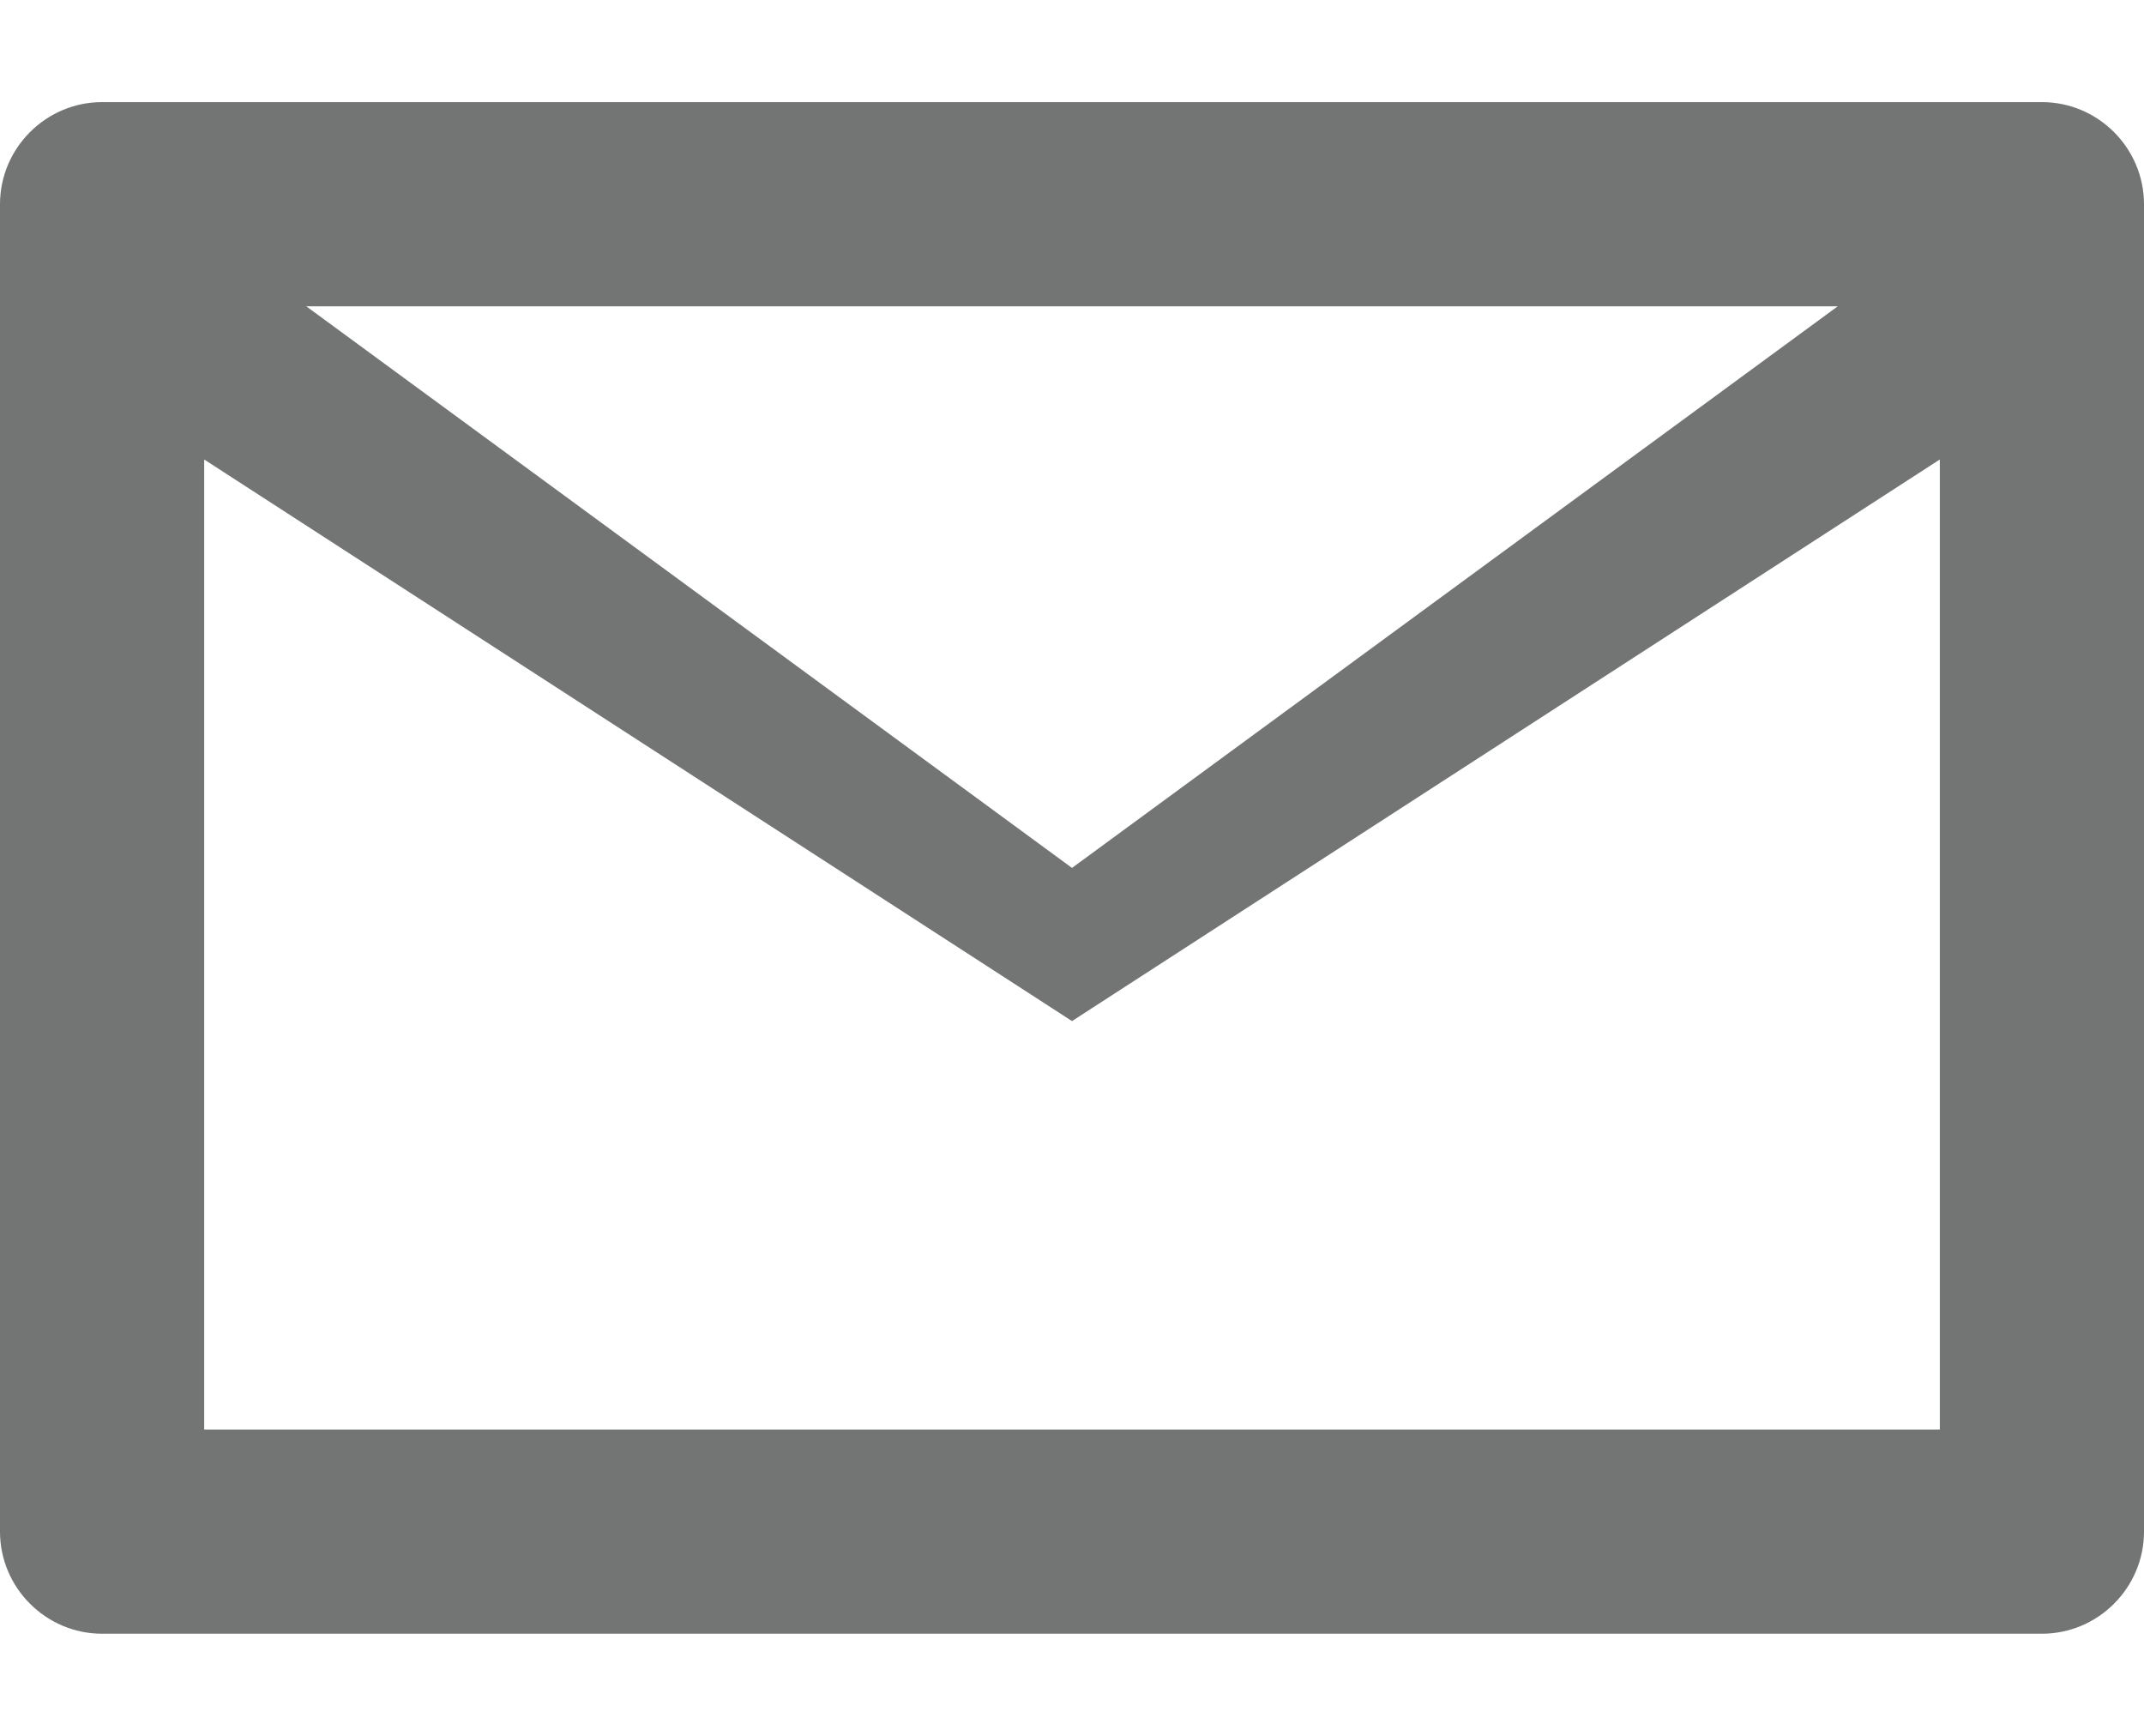 <svg width="21" height="17" viewBox="0 0 21 17" fill="none" xmlns="http://www.w3.org/2000/svg">
<path d="M20 1H1C0.45 1 0 1.45 0 2V15C0 15.55 0.45 16 1 16H20C20.55 16 21 15.55 21 15V2C21 1.45 20.55 1 20 1ZM18 3L10.5 8.5L3 3H18ZM2 14V4.5L10.5 10L19 4.5V14H2Z" fill="#151A18" opacity="0.6"/>
</svg>
